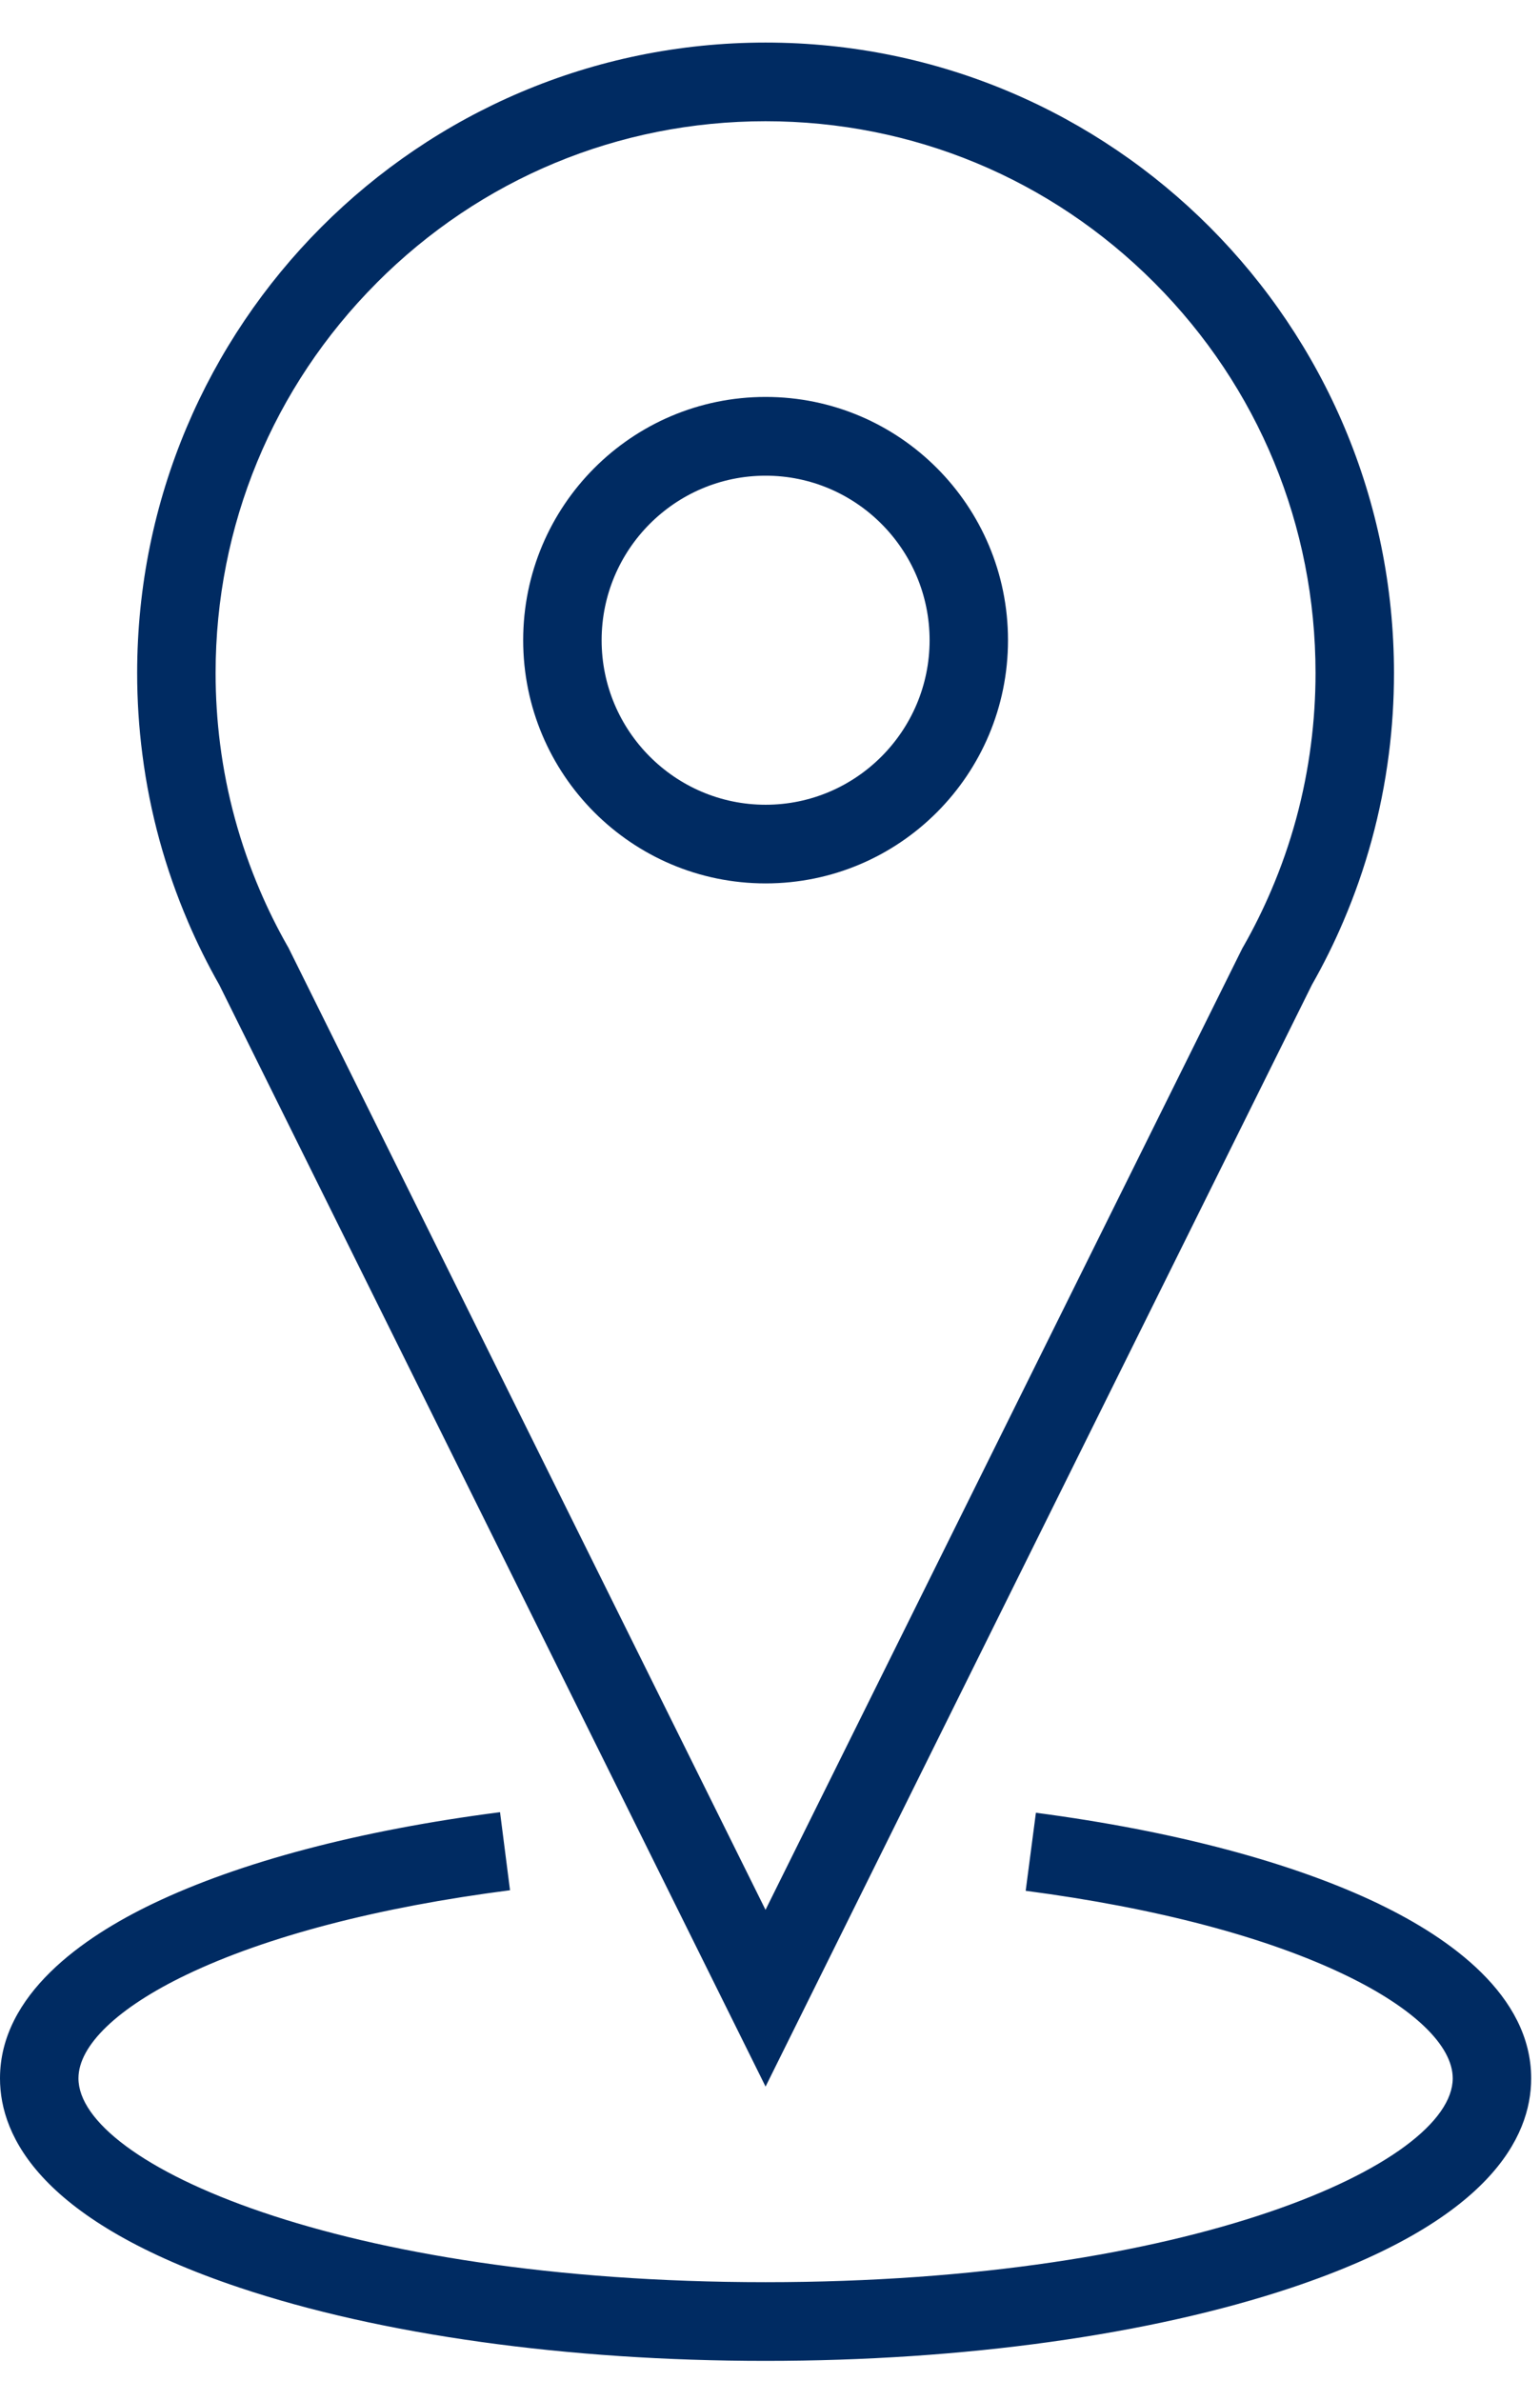<?xml version="1.0" encoding="UTF-8"?><svg width="33" height="51" viewBox="0 0 33 51" fill="none" xmlns="http://www.w3.org/2000/svg">
<path d="M4.026 19.74C4.225 20.206 4.45 20.659 4.699 21.097L16.405 44.698L28.112 21.097C28.361 20.659 28.586 20.207 28.785 19.74C29.266 18.617 29.599 17.416 29.76 16.16C29.834 15.59 29.871 15.008 29.871 14.418C29.871 6.959 23.842 0.912 16.405 0.912C8.968 0.912 2.939 6.958 2.939 14.418C2.939 15.008 2.977 15.589 3.051 16.16C3.211 17.415 3.545 18.617 4.026 19.739V19.74ZM8.072 6.059C10.298 3.826 13.257 2.597 16.405 2.597C19.553 2.597 22.513 3.826 24.739 6.059C26.965 8.292 28.19 11.26 28.19 14.418C28.19 14.931 28.157 15.443 28.092 15.945C27.954 17.024 27.668 18.076 27.239 19.076C27.066 19.481 26.869 19.88 26.652 20.261L26.628 20.302L26.606 20.345L16.404 40.912L6.203 20.346L6.182 20.303L6.158 20.262C5.941 19.88 5.743 19.481 5.57 19.075C5.143 18.077 4.855 17.025 4.717 15.944C4.653 15.445 4.62 14.932 4.62 14.419C4.62 11.262 5.846 8.293 8.072 6.06V6.059Z" fill="#002B62"/>
<path d="M16.406 18.924C19.275 18.924 21.6 16.592 21.6 13.714C21.6 10.836 19.275 8.503 16.406 8.503C13.537 8.503 11.211 10.836 11.211 13.714C11.211 16.592 13.537 18.924 16.406 18.924ZM16.406 10.19C18.343 10.19 19.92 11.771 19.92 13.715C19.92 15.658 18.343 17.239 16.406 17.239C14.468 17.239 12.892 15.658 12.892 13.715C12.892 11.771 14.468 10.19 16.406 10.19Z" fill="#002B62"/>
<path d="M29.563 40.792C27.712 39.9 25.165 39.222 22.198 38.832L21.979 40.504C24.772 40.87 27.143 41.495 28.835 42.312C30.294 43.015 31.13 43.82 31.13 44.521C31.13 46.344 25.529 48.888 16.405 48.888C7.282 48.888 1.681 46.345 1.681 44.521C1.681 43.815 2.527 43.005 4.004 42.298C5.716 41.479 8.111 40.854 10.929 40.492L10.715 38.82C7.722 39.205 5.151 39.882 3.28 40.778C1.784 41.494 0 42.725 0 44.522C0 45.783 0.891 47.585 5.133 49.005C8.156 50.017 12.16 50.574 16.405 50.574C20.651 50.574 24.654 50.016 27.678 49.005C31.921 47.585 32.811 45.783 32.811 44.522C32.811 42.734 31.045 41.508 29.563 40.793V40.792Z" fill="#002B62"/>
</svg>
